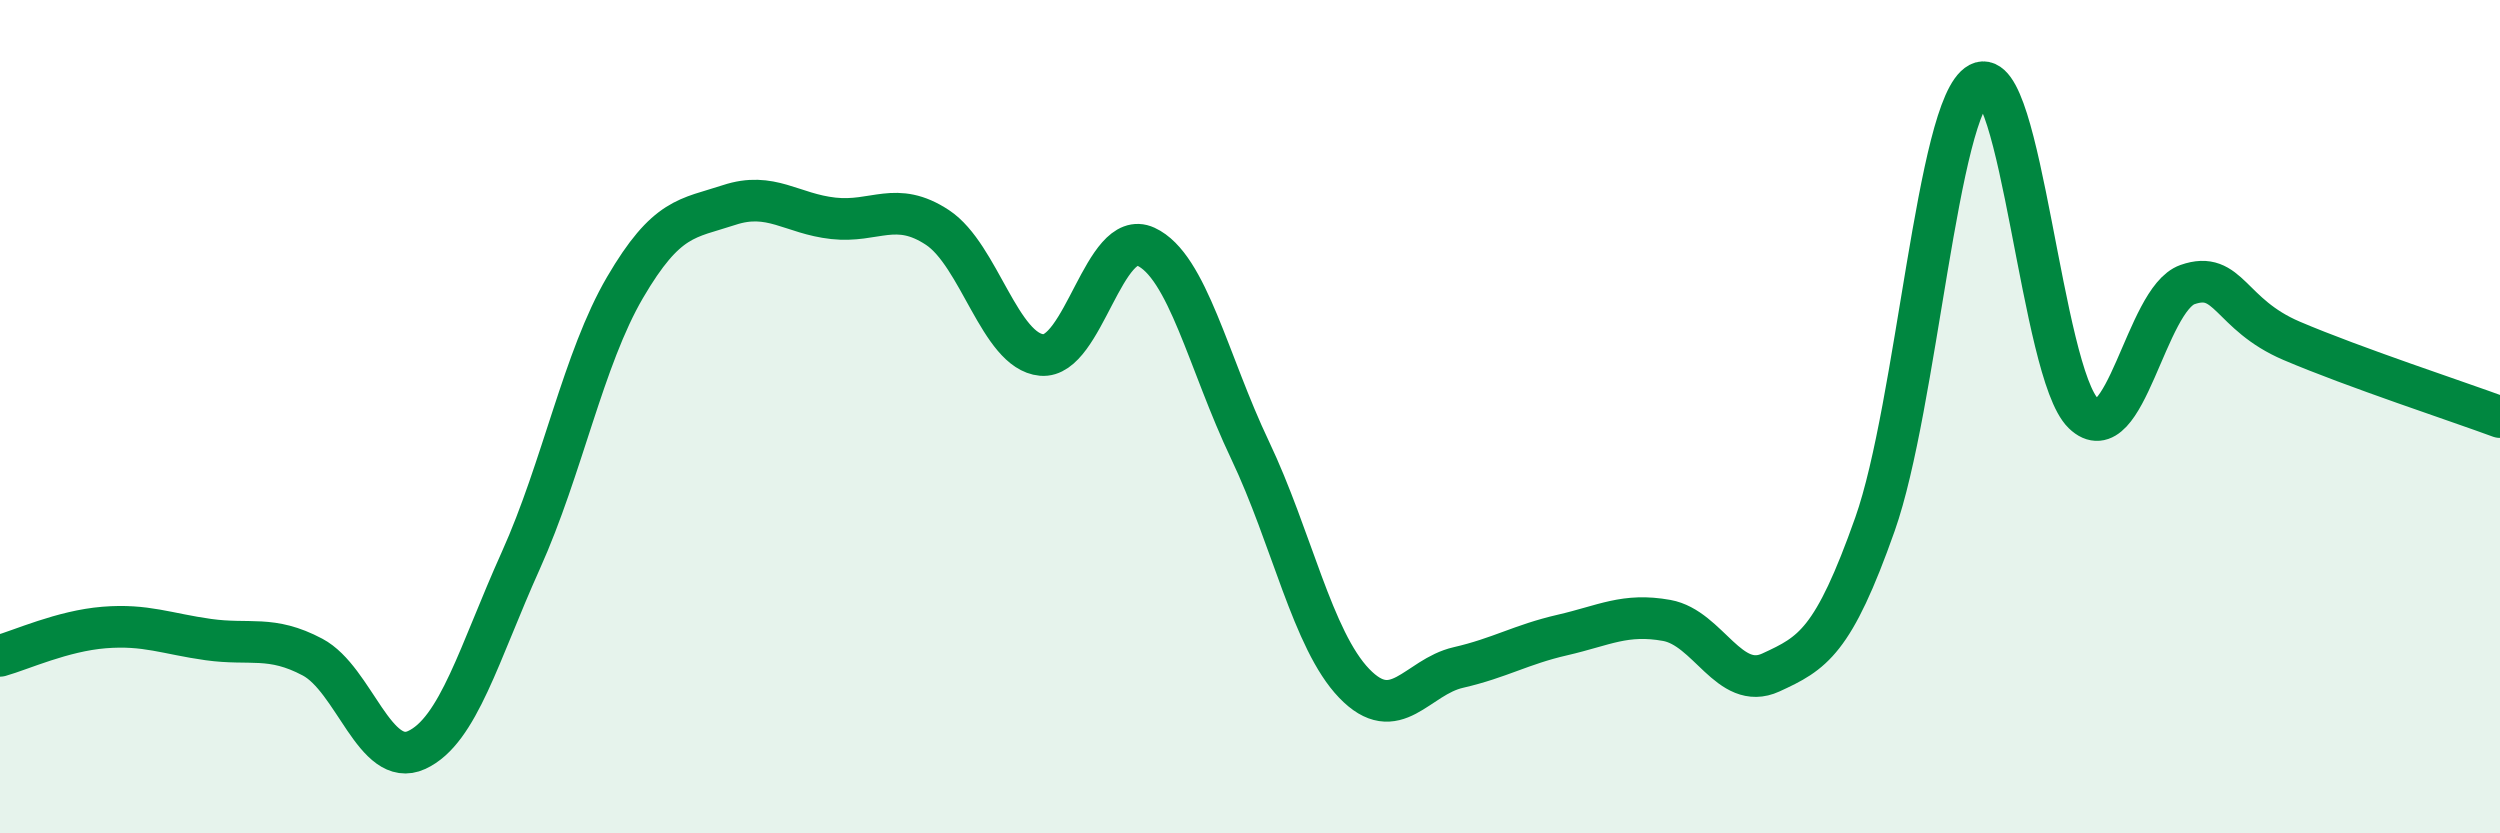 
    <svg width="60" height="20" viewBox="0 0 60 20" xmlns="http://www.w3.org/2000/svg">
      <path
        d="M 0,15.74 C 0.5,15.6 1.5,15.14 2.5,15.06 C 3.5,14.98 4,15.21 5,15.35 C 6,15.49 6.5,15.24 7.5,15.77 C 8.5,16.3 9,18.46 10,18 C 11,17.54 11.5,15.67 12.5,13.45 C 13.5,11.23 14,8.61 15,6.9 C 16,5.19 16.5,5.25 17.5,4.92 C 18.5,4.59 19,5.13 20,5.24 C 21,5.35 21.5,4.8 22.5,5.46 C 23.5,6.12 24,8.43 25,8.52 C 26,8.61 26.5,5.46 27.5,5.92 C 28.5,6.38 29,8.7 30,10.8 C 31,12.9 31.5,15.36 32.5,16.4 C 33.5,17.44 34,16.25 35,16.02 C 36,15.79 36.5,15.47 37.5,15.24 C 38.5,15.01 39,14.71 40,14.89 C 41,15.07 41.5,16.6 42.5,16.14 C 43.5,15.68 44,15.41 45,12.58 C 46,9.75 46.5,2.53 47.5,2 C 48.5,1.47 49,8.95 50,9.92 C 51,10.89 51.5,7.18 52.5,6.83 C 53.5,6.48 53.5,7.54 55,8.18 C 56.5,8.82 59,9.64 60,10.01L60 20L0 20Z"
        fill="#008740"
        opacity="0.1"
        stroke-linecap="round"
        stroke-linejoin="round"
      />
      <path
        d="M 0,15.74 C 0.5,15.6 1.5,15.14 2.5,15.06 C 3.5,14.98 4,15.21 5,15.35 C 6,15.49 6.5,15.24 7.5,15.77 C 8.5,16.3 9,18.46 10,18 C 11,17.54 11.5,15.67 12.5,13.45 C 13.5,11.23 14,8.61 15,6.9 C 16,5.19 16.5,5.25 17.5,4.92 C 18.5,4.59 19,5.13 20,5.24 C 21,5.35 21.5,4.8 22.5,5.46 C 23.5,6.12 24,8.43 25,8.52 C 26,8.61 26.5,5.46 27.5,5.92 C 28.5,6.38 29,8.7 30,10.8 C 31,12.9 31.5,15.36 32.5,16.4 C 33.5,17.44 34,16.25 35,16.02 C 36,15.79 36.5,15.47 37.5,15.24 C 38.5,15.01 39,14.71 40,14.89 C 41,15.07 41.5,16.6 42.5,16.14 C 43.5,15.68 44,15.41 45,12.58 C 46,9.75 46.5,2.53 47.5,2 C 48.5,1.47 49,8.95 50,9.92 C 51,10.89 51.5,7.18 52.5,6.83 C 53.5,6.48 53.5,7.54 55,8.18 C 56.5,8.82 59,9.64 60,10.01"
        stroke="#008740"
        stroke-width="1"
        fill="none"
        stroke-linecap="round"
        stroke-linejoin="round"
      />
    </svg>
  